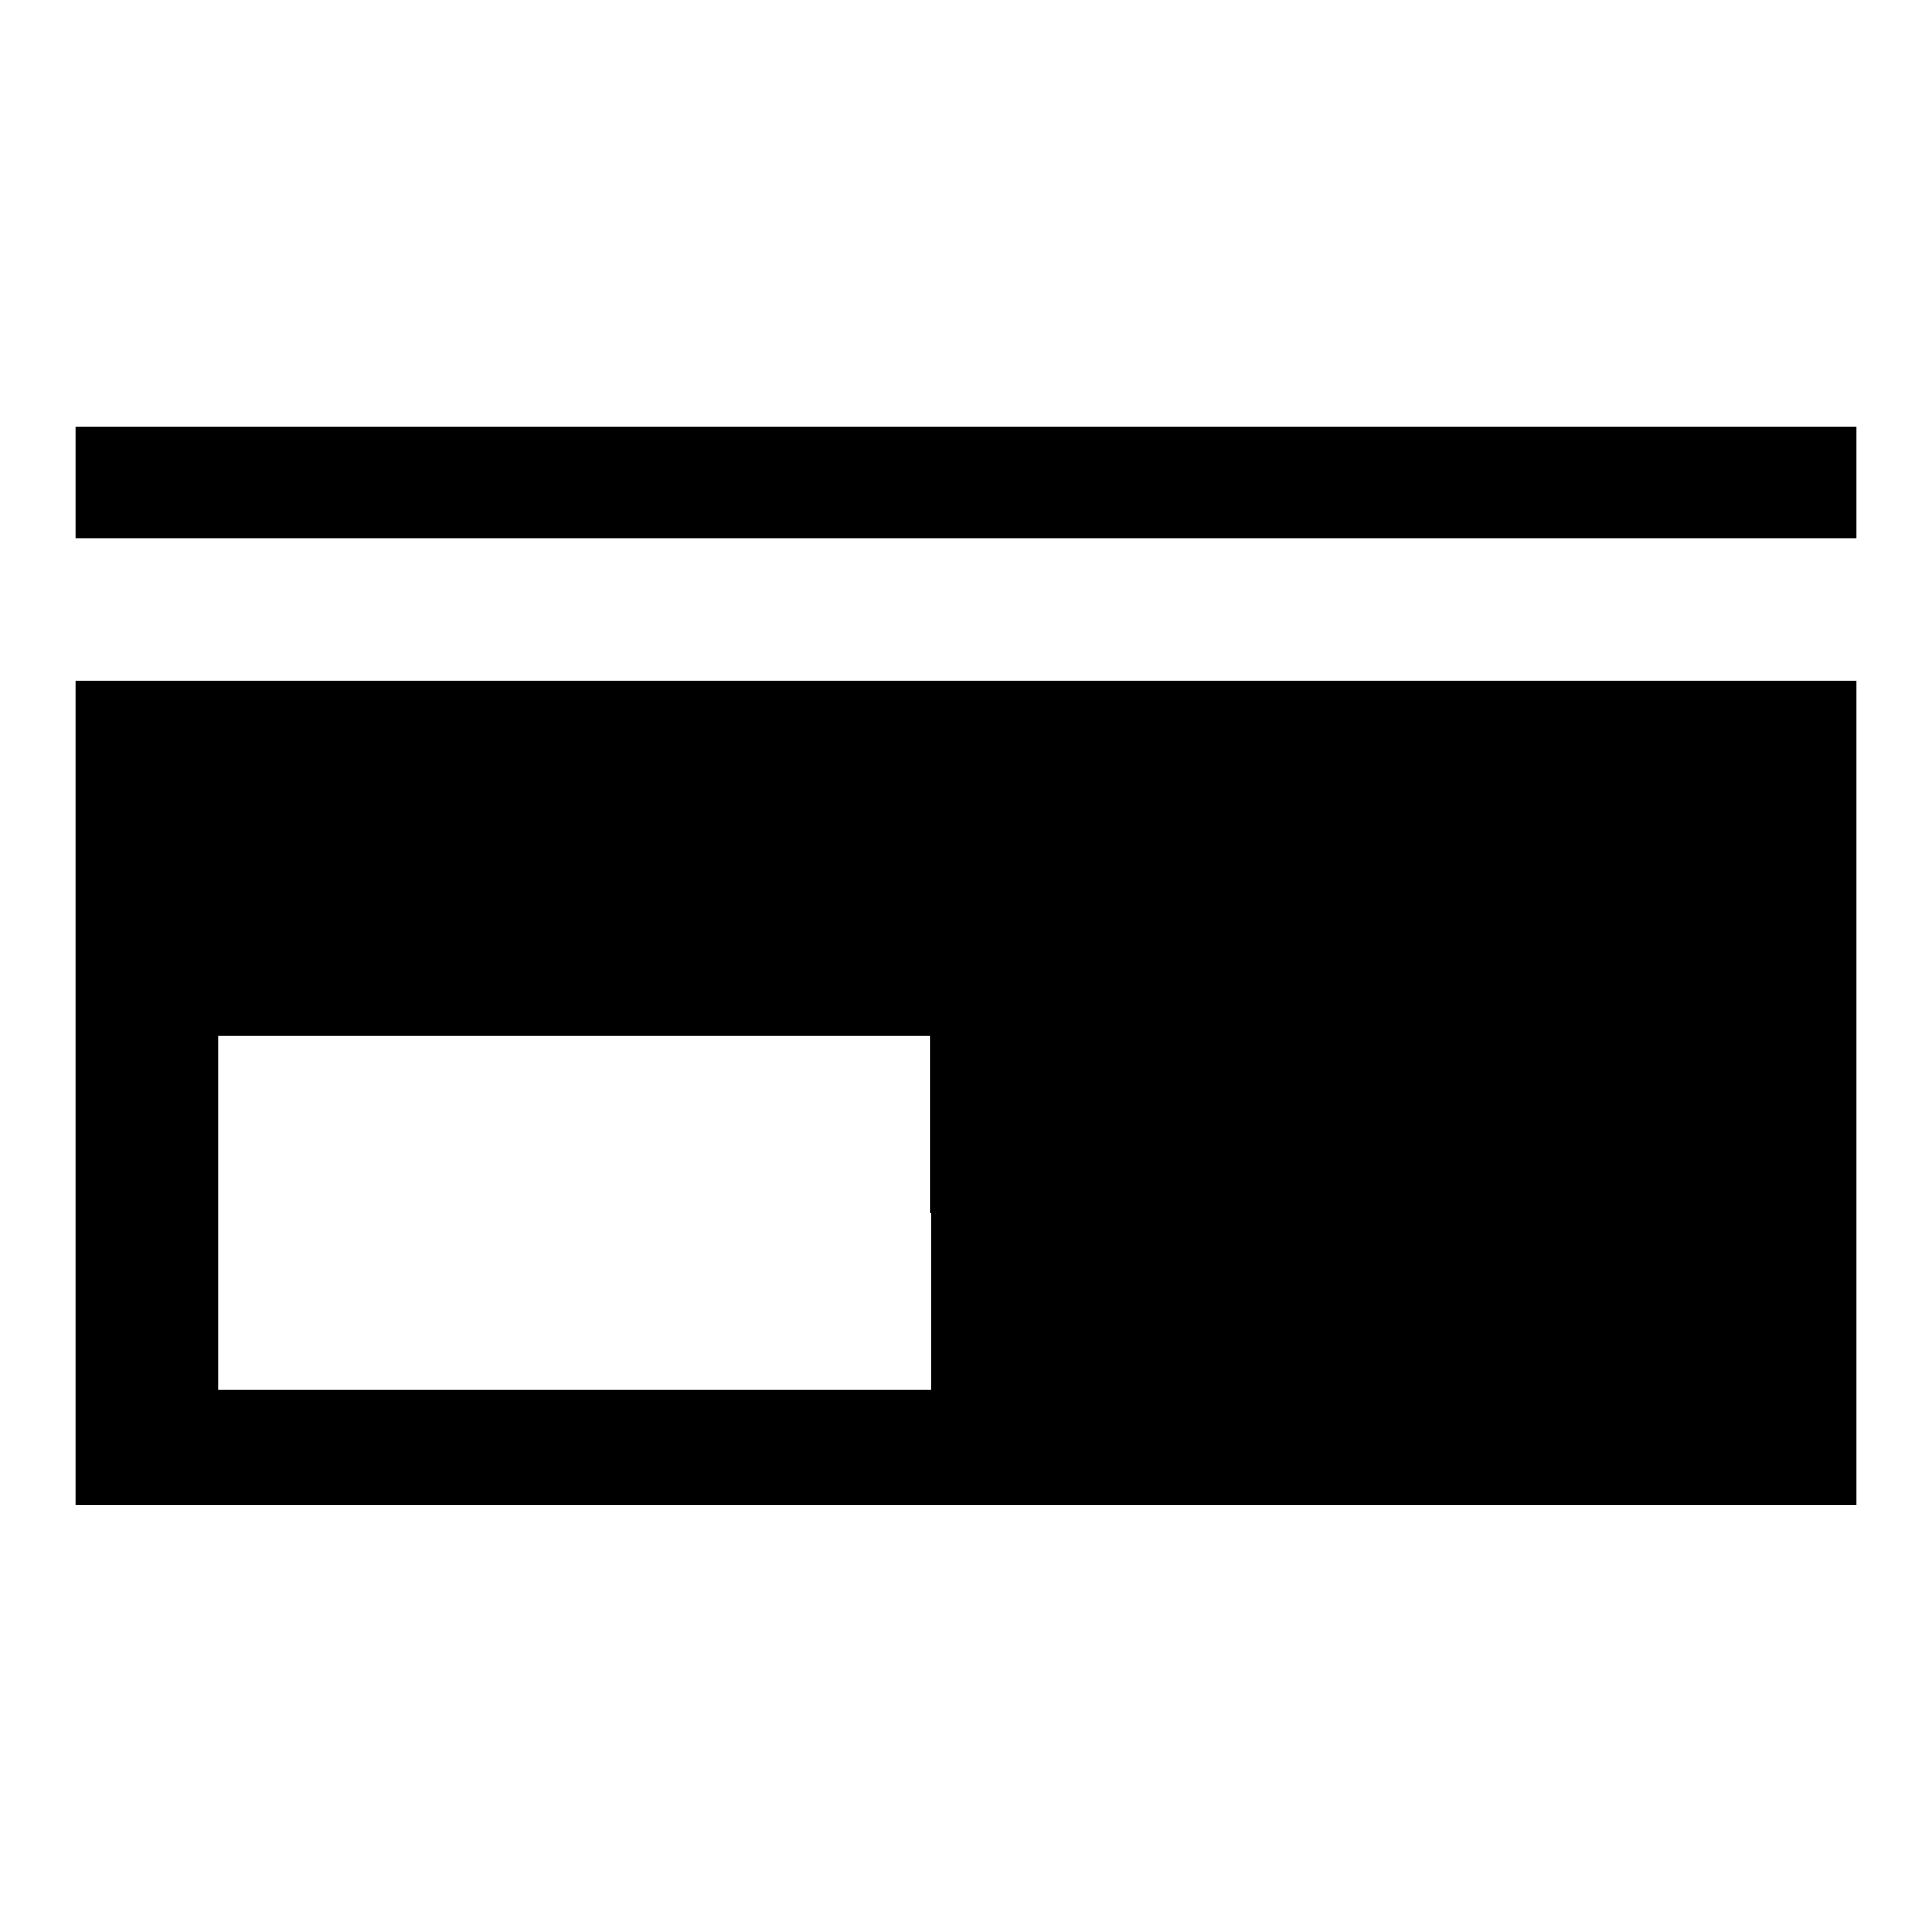 <?xml version="1.0" encoding="utf-8"?>
<!-- Svg Vector Icons : http://www.onlinewebfonts.com/icon -->
<!DOCTYPE svg PUBLIC "-//W3C//DTD SVG 1.1//EN" "http://www.w3.org/Graphics/SVG/1.1/DTD/svg11.dtd">
<svg version="1.1" xmlns="http://www.w3.org/2000/svg" xmlns:xlink="http://www.w3.org/1999/xlink" x="0px" y="0px" viewBox="0 0 256 256" enable-background="new 0 0 256 256" xml:space="preserve">
<g><g><g><path fill="#000000" d="M10,63.9v7.4h118h118v-7.4v-7.4H128H10V63.9z"/><path fill="#000000" d="M10,144.8v54.6h118h118v-54.6V90.2H128H10V144.8z M123.4,160.7v23.5H76.1H28.9v-23.5v-23.5h47.2h47.2V160.7z"/></g></g></g>
</svg>